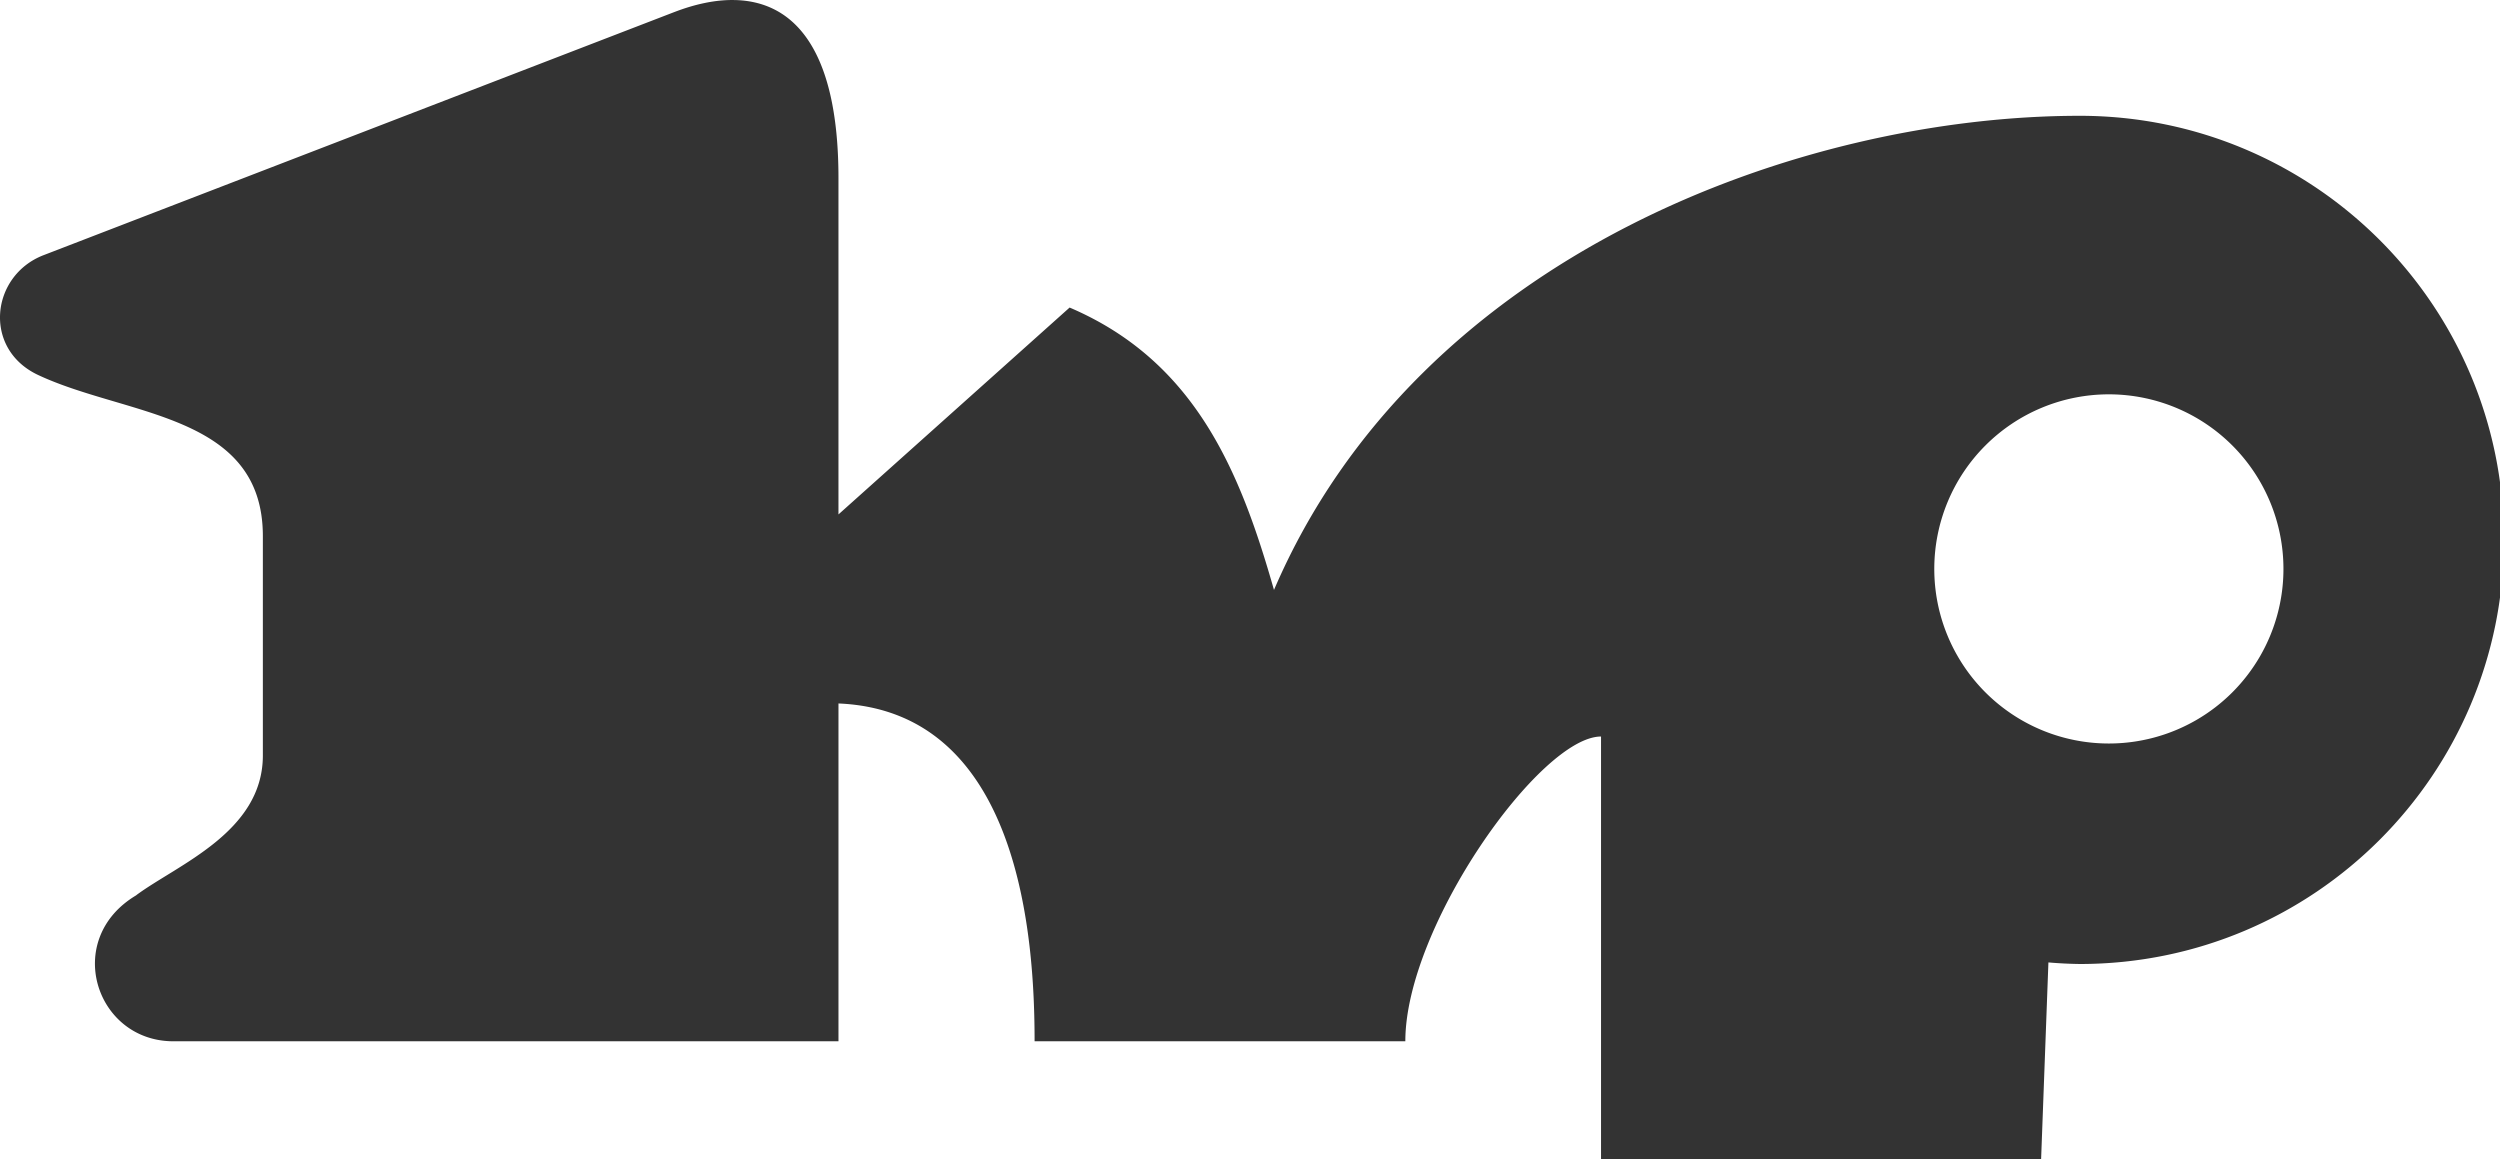 <?xml version="1.0" encoding="UTF-8"?>
<svg width="345.039" height="160" version="1.1" viewBox="0 0 91.292 42.333" xmlns="http://www.w3.org/2000/svg"><path transform="matrix(.265 0 0 .265 0 -2.38224e-5)" d="m101.121 0.002c-2.64-0.035-5.438 0.596-8.205 1.662v-0.002l-86.91 33.498c-7.276 2.804-8.422 12.903-0.768 16.504 12.172 5.726 30.984 5.272 30.984 22.213v30.221c0 10.569-11.777 15.044-17.436 19.25l0.002 0.012c-10.186 6.041-5.651 20.127 5.109 20.127h91.644v-46.551c25.151 1.058 27.025 32.591 27.025 46.551h51.088c0-15.796 18.59-41.996 26.967-41.996v58.51h60.633l1.016-27.381c1.439 0.125 2.883 0.198 4.328 0.217 32.275-1.2e-4 58.44-26.166 58.439-58.441-1.1e-4 -32.275-26.164-58.44-58.439-58.44-38.179 0-91.121 18.939-111.043 65.336-4.639-16.295-10.826-31.507-28.162-38.914l-31.852 28.508v-46.328c0-18.347-6.502-24.45-14.422-24.555zm189.479 54.336a24.057 24.057 0 0 1 24.057 24.057 24.057 24.057 0 0 1-24.057 24.059 24.057 24.057 0 0 1-24.057-24.059 24.057 24.057 0 0 1 24.057-24.057z" fill="#333"/></svg>
